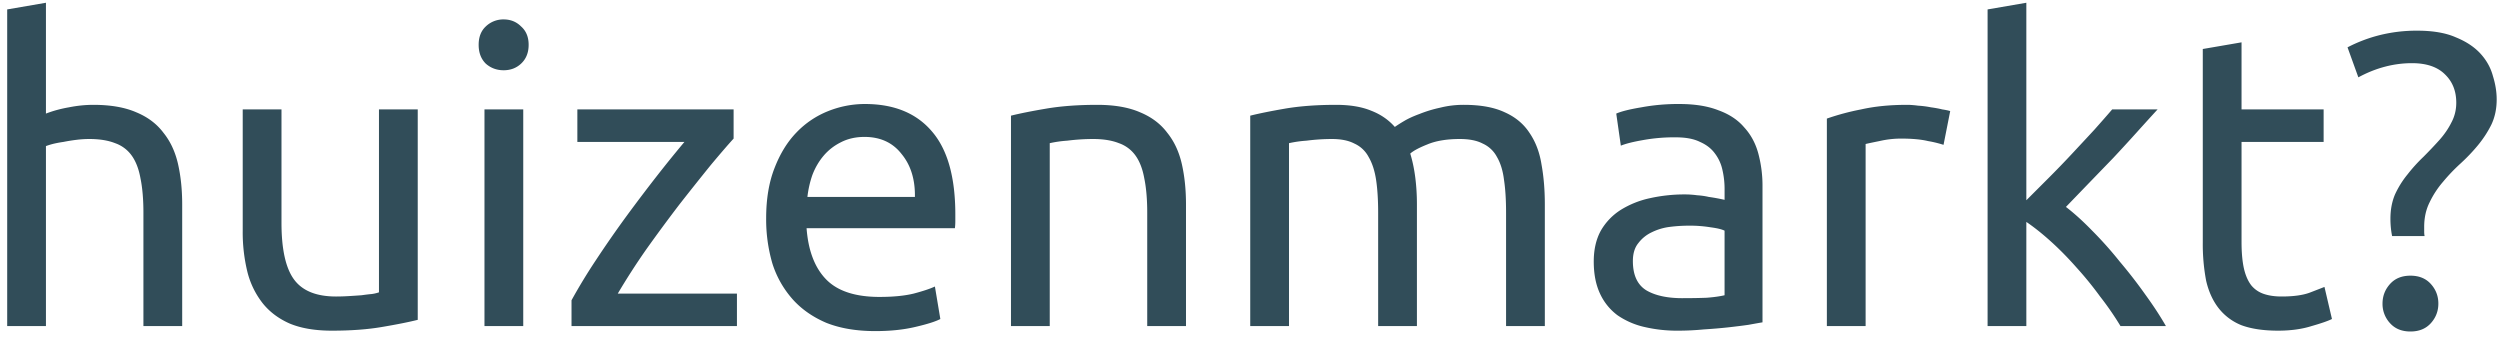 <svg width="138" height="19" viewBox="0 0 138 19" fill="none" xmlns="http://www.w3.org/2000/svg"><path d="M.397 18V.52L2.536.152V6.27c.398-.153.82-.268 1.265-.345.46-.092.912-.138 1.357-.138.95 0 1.74.138 2.369.414.628.26 1.127.636 1.495 1.127.383.475.651 1.05.805 1.725.153.675.23 1.418.23 2.231V18h-2.14v-6.256c0-.736-.053-1.365-.16-1.886-.092-.521-.253-.943-.483-1.265a1.888 1.888 0 00-.92-.69c-.384-.153-.859-.23-1.426-.23-.23 0-.468.015-.713.046-.246.03-.483.069-.713.115-.215.03-.414.069-.598.115a3.746 3.746 0 00-.368.115V18H.396zm22.661-.345c-.49.123-1.142.253-1.955.391-.797.138-1.725.207-2.783.207-.92 0-1.694-.13-2.323-.391-.628-.276-1.134-.66-1.518-1.15a4.628 4.628 0 01-.828-1.725 9.194 9.194 0 01-.253-2.231V6.04h2.14v6.256c0 1.457.23 2.5.69 3.128.46.629 1.234.943 2.322.943.23 0 .468-.008.713-.023.246-.015.476-.03.69-.046.215-.03.407-.054.575-.069a2.11 2.11 0 00.391-.092V6.04h2.14v11.615zm5.824.345h-2.139V6.04h2.14V18zm-1.08-14.122c-.384 0-.714-.123-.99-.368-.26-.26-.39-.606-.39-1.035 0-.43.13-.767.39-1.012a1.39 1.39 0 01.99-.391c.383 0 .705.13.965.391.276.245.414.583.414 1.012 0 .43-.138.774-.414 1.035-.26.245-.582.368-.966.368zM40.495 7.65c-.322.353-.752.851-1.288 1.495a178.39 178.39 0 00-1.702 2.139 93.796 93.796 0 00-1.817 2.461 38.38 38.38 0 00-1.587 2.461h6.578V18h-9.131v-1.426a31.29 31.29 0 011.357-2.231 61.945 61.945 0 011.679-2.415 96.419 96.419 0 011.725-2.277 70.475 70.475 0 011.472-1.817H31.87V6.04h8.625v1.61zm1.797 4.393c0-1.058.154-1.978.46-2.76.307-.797.713-1.457 1.22-1.978a4.95 4.95 0 011.747-1.173 5.46 5.46 0 012.024-.391c1.61 0 2.845.506 3.703 1.518.859.997 1.288 2.522 1.288 4.577v.368c0 .138-.008.268-.023.391h-8.188c.092 1.242.453 2.185 1.081 2.829.629.644 1.61.966 2.944.966.752 0 1.38-.061 1.886-.184.521-.138.912-.268 1.173-.391l.3 1.794c-.261.138-.721.284-1.38.437-.645.153-1.38.23-2.209.23-1.043 0-1.947-.153-2.714-.46-.751-.322-1.372-.759-1.863-1.311a5.45 5.45 0 01-1.104-1.955 8.692 8.692 0 01-.345-2.507zm8.211-1.173c.016-.966-.23-1.756-.736-2.369-.49-.629-1.173-.943-2.047-.943-.49 0-.927.1-1.31.299-.369.184-.683.43-.944.736-.26.307-.468.66-.62 1.058a5.61 5.61 0 00-.277 1.219h5.934zm5.304-4.485c.49-.123 1.142-.253 1.955-.391.812-.138 1.748-.207 2.806-.207.95 0 1.74.138 2.369.414.628.26 1.127.636 1.495 1.127.383.475.651 1.05.805 1.725.153.675.23 1.418.23 2.231V18h-2.14v-6.256c0-.736-.053-1.365-.16-1.886-.092-.521-.253-.943-.483-1.265a1.888 1.888 0 00-.92-.69c-.384-.153-.859-.23-1.426-.23a11.44 11.44 0 00-1.426.092 6.435 6.435 0 00-.966.138V18h-2.14V6.385zm13.207 0c.49-.123 1.135-.253 1.932-.391.813-.138 1.748-.207 2.806-.207.766 0 1.41.107 1.932.322.521.2.958.498 1.31.897a8.24 8.24 0 01.507-.322c.23-.138.514-.268.85-.391a6.972 6.972 0 011.128-.345 5.301 5.301 0 011.334-.161c.92 0 1.671.138 2.254.414.582.26 1.035.636 1.357 1.127.337.49.56 1.073.667 1.748.123.675.184 1.41.184 2.208V18h-2.14v-6.256c0-.705-.037-1.311-.114-1.817-.062-.506-.192-.928-.391-1.265a1.653 1.653 0 00-.782-.736c-.322-.169-.744-.253-1.265-.253-.72 0-1.319.1-1.794.299-.46.184-.775.353-.943.506.123.399.215.836.276 1.311.061.475.092.974.092 1.495V18h-2.14v-6.256c0-.705-.038-1.311-.114-1.817-.077-.506-.215-.928-.414-1.265a1.653 1.653 0 00-.782-.736c-.322-.169-.736-.253-1.242-.253a11.099 11.099 0 00-1.403.092 6.435 6.435 0 00-.966.138V18h-2.14V6.385zm23.858 10.074c.506 0 .951-.008 1.334-.023.399-.03.729-.077.99-.138v-3.565c-.154-.077-.407-.138-.76-.184a7.093 7.093 0 00-1.242-.092 8.37 8.37 0 00-1.035.069 3.088 3.088 0 00-.989.299 1.984 1.984 0 00-.736.598c-.199.245-.299.575-.299.989 0 .767.246 1.303.736 1.61.491.291 1.158.437 2.001.437zM92.69 5.741c.859 0 1.58.115 2.162.345.598.215 1.074.529 1.426.943.368.399.629.882.782 1.449a6.87 6.87 0 01.23 1.84v7.475c-.184.03-.444.077-.782.138-.322.046-.69.092-1.104.138-.414.046-.866.084-1.357.115-.475.046-.95.069-1.426.069a7.877 7.877 0 01-1.863-.207 4.294 4.294 0 01-1.472-.644 3.093 3.093 0 01-.966-1.196c-.23-.49-.345-1.081-.345-1.771 0-.66.13-1.227.391-1.702a3.305 3.305 0 011.104-1.15 5.06 5.06 0 011.61-.644 8.779 8.779 0 011.932-.207c.215 0 .437.015.667.046.23.015.445.046.644.092a10.31 10.31 0 01.874.161v-.598a4.66 4.66 0 00-.115-1.035 2.295 2.295 0 00-.414-.92c-.199-.276-.475-.49-.828-.644-.337-.169-.782-.253-1.334-.253a9.58 9.58 0 00-1.863.161c-.521.092-.912.192-1.173.299l-.253-1.771c.276-.123.736-.238 1.38-.345a11.193 11.193 0 012.093-.184zm12.569.046c.184 0 .391.015.621.046.245.015.483.046.713.092.23.03.437.069.621.115.199.03.345.061.437.092l-.368 1.863a6.243 6.243 0 00-.851-.207c-.383-.092-.882-.138-1.495-.138-.399 0-.797.046-1.196.138-.383.077-.636.13-.759.161V18h-2.139V6.546a13.563 13.563 0 011.886-.506c.751-.169 1.595-.253 2.53-.253zm8.78 5.635c.46.353.943.79 1.449 1.311a20.742 20.742 0 011.518 1.702c.506.598.981 1.211 1.426 1.84.445.613.82 1.188 1.127 1.725h-2.507a16.535 16.535 0 00-1.127-1.633 19.333 19.333 0 00-1.311-1.61c-.46-.521-.928-.997-1.403-1.426-.475-.43-.928-.79-1.357-1.081V18h-2.139V.52l2.139-.368v10.902l1.219-1.219a53.56 53.56 0 001.311-1.357c.429-.46.836-.897 1.219-1.311.383-.43.713-.805.989-1.127h2.507c-.353.383-.736.805-1.15 1.265-.414.46-.843.928-1.288 1.403l-1.357 1.403-1.265 1.311zm9.694-5.382h4.531v1.794h-4.531v5.52c0 .598.046 1.096.138 1.495.092.383.23.69.414.92.184.215.414.368.69.46.276.092.598.138.966.138.644 0 1.157-.069 1.541-.207.398-.153.674-.26.828-.322l.414 1.771c-.215.107-.591.238-1.127.391-.537.169-1.15.253-1.84.253-.813 0-1.488-.1-2.024-.299a3.022 3.022 0 01-1.265-.943c-.322-.414-.552-.92-.69-1.518a10.845 10.845 0 01-.184-2.116V2.705l2.139-.368V6.04zm9.415-2.553c-1.012 0-2.001.26-2.967.782l-.598-1.656a8.115 8.115 0 011.748-.667 8.415 8.415 0 012.093-.253c.874 0 1.587.123 2.139.368.567.23 1.019.529 1.357.897.337.368.567.782.69 1.242.138.445.207.874.207 1.288 0 .521-.1.989-.299 1.403-.2.399-.445.774-.736 1.127-.292.353-.614.69-.966 1.012-.353.322-.675.66-.966 1.012a5.063 5.063 0 00-.736 1.127c-.2.399-.299.851-.299 1.357v.253c0 .092.007.176.023.253h-1.794a4.867 4.867 0 01-.092-.966c0-.49.084-.935.253-1.334.184-.399.414-.767.69-1.104a8.83 8.83 0 01.874-.966c.306-.307.598-.613.874-.92.276-.307.498-.629.667-.966.184-.337.276-.705.276-1.104 0-.644-.207-1.165-.621-1.564-.414-.414-1.02-.621-1.817-.621zm1.449 13.271c0 .414-.138.774-.414 1.081-.276.307-.652.46-1.127.46-.476 0-.851-.153-1.127-.46a1.564 1.564 0 01-.414-1.081c0-.414.138-.774.414-1.081.276-.307.651-.46 1.127-.46.475 0 .851.153 1.127.46.276.307.414.667.414 1.081z" fill="#314D59"/></svg>